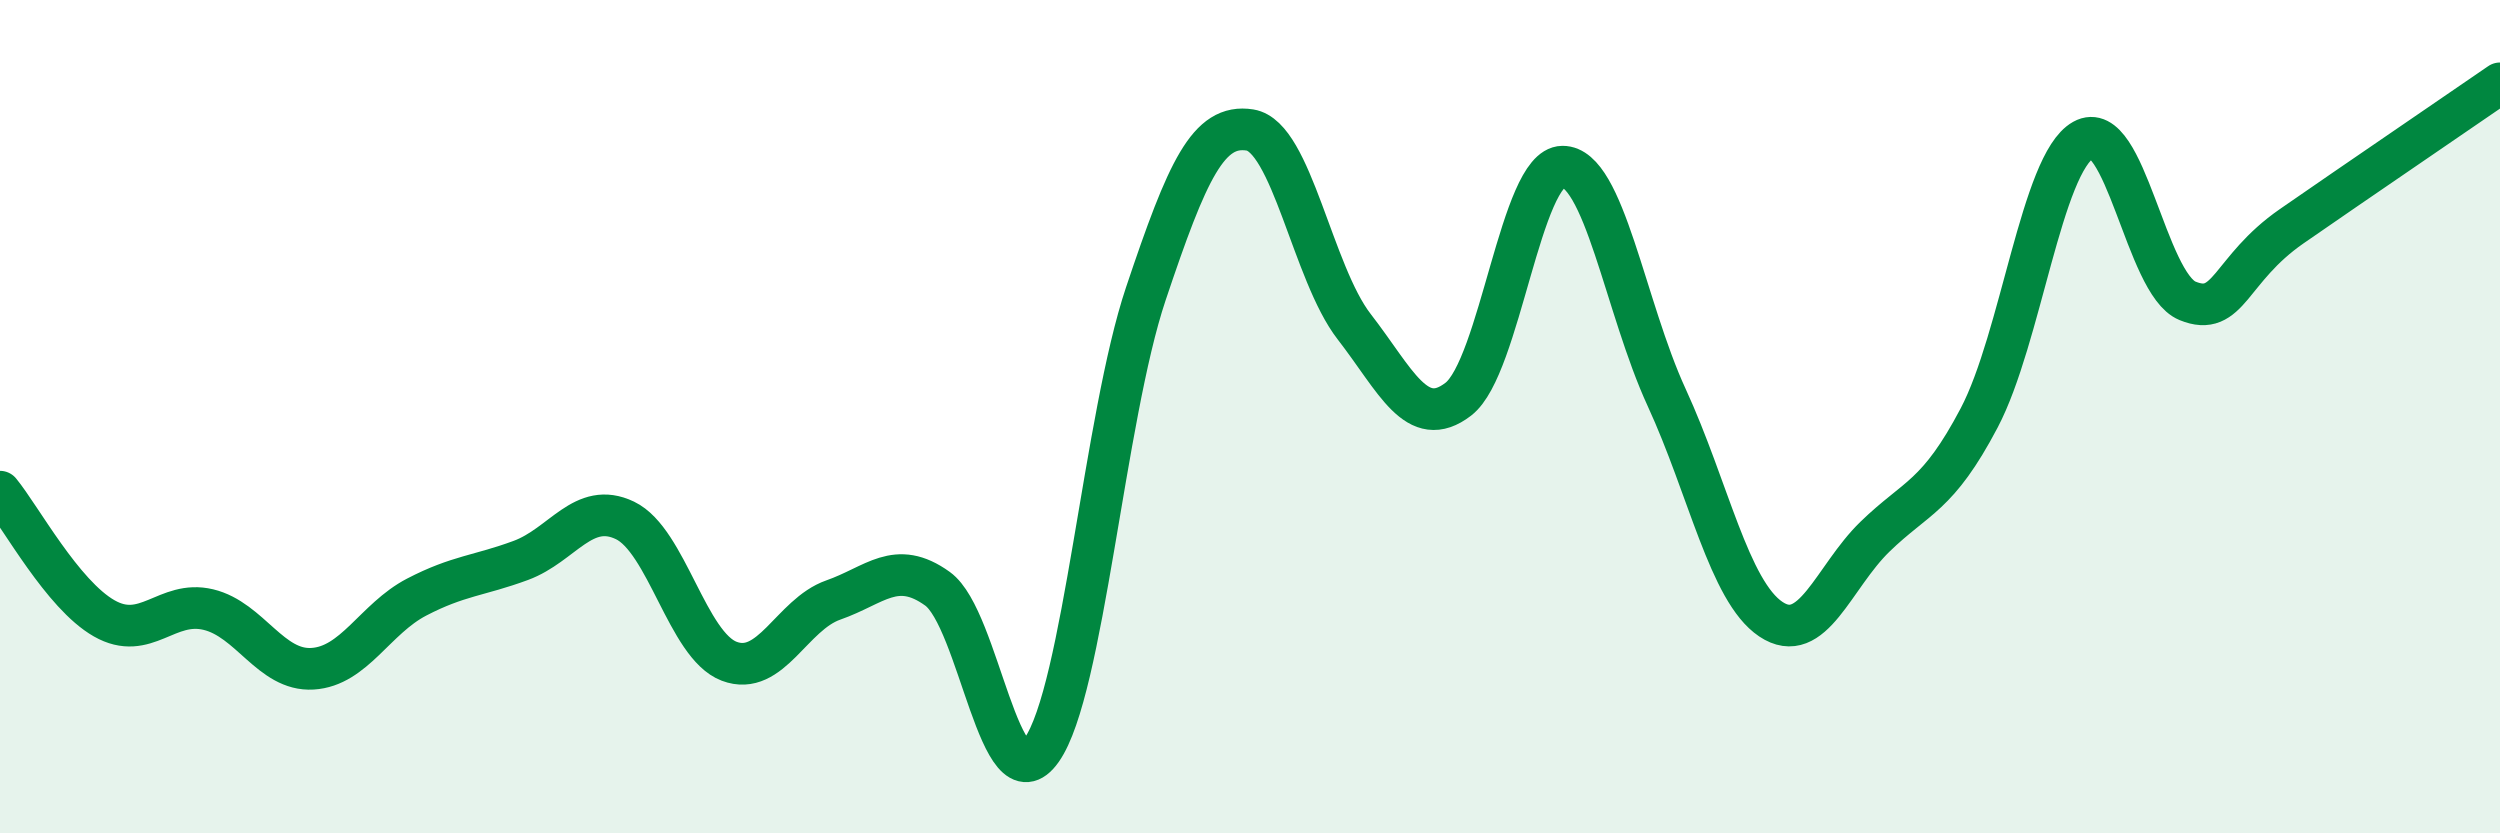 
    <svg width="60" height="20" viewBox="0 0 60 20" xmlns="http://www.w3.org/2000/svg">
      <path
        d="M 0,11.8 C 0.5,12.41 1.5,14.27 2.5,14.84 C 3.5,15.41 4,14.39 5,14.63 C 6,14.87 6.5,16.11 7.5,16.05 C 8.5,15.99 9,14.85 10,14.33 C 11,13.81 11.5,13.82 12.5,13.45 C 13.5,13.08 14,12.01 15,12.49 C 16,12.97 16.5,15.49 17.5,15.87 C 18.5,16.25 19,14.75 20,14.4 C 21,14.05 21.5,13.41 22.5,14.13 C 23.5,14.85 24,19.42 25,18 C 26,16.58 26.5,10.03 27.5,7.05 C 28.5,4.07 29,2.96 30,3.12 C 31,3.28 31.5,6.55 32.5,7.84 C 33.5,9.13 34,10.35 35,9.58 C 36,8.81 36.5,4.01 37.5,4 C 38.5,3.99 39,7.37 40,9.54 C 41,11.71 41.5,14.19 42.5,14.86 C 43.5,15.53 44,13.85 45,12.88 C 46,11.91 46.5,11.93 47.5,10.03 C 48.5,8.13 49,3.92 50,3.36 C 51,2.8 51.5,6.81 52.5,7.22 C 53.5,7.63 53.5,6.47 55,5.43 C 56.5,4.39 59,2.69 60,2L60 20L0 20Z"
        fill="#008740"
        opacity="0.1"
        stroke-linecap="round"
        stroke-linejoin="round"
      />
      <path
        d="M 0,11.8 C 0.5,12.41 1.5,14.27 2.5,14.84 C 3.5,15.41 4,14.39 5,14.63 C 6,14.87 6.5,16.11 7.5,16.05 C 8.5,15.99 9,14.85 10,14.33 C 11,13.81 11.5,13.82 12.5,13.45 C 13.5,13.08 14,12.01 15,12.49 C 16,12.97 16.5,15.49 17.5,15.87 C 18.5,16.25 19,14.75 20,14.4 C 21,14.05 21.5,13.41 22.5,14.13 C 23.5,14.85 24,19.42 25,18 C 26,16.58 26.5,10.03 27.5,7.05 C 28.5,4.07 29,2.96 30,3.12 C 31,3.28 31.5,6.55 32.5,7.84 C 33.5,9.13 34,10.35 35,9.58 C 36,8.81 36.5,4.01 37.5,4 C 38.5,3.99 39,7.37 40,9.54 C 41,11.71 41.5,14.19 42.5,14.86 C 43.5,15.53 44,13.85 45,12.88 C 46,11.91 46.5,11.93 47.5,10.03 C 48.5,8.13 49,3.92 50,3.36 C 51,2.8 51.5,6.81 52.5,7.22 C 53.5,7.63 53.5,6.47 55,5.43 C 56.5,4.39 59,2.69 60,2"
        stroke="#008740"
        stroke-width="1"
        fill="none"
        stroke-linecap="round"
        stroke-linejoin="round"
      />
    </svg>
  